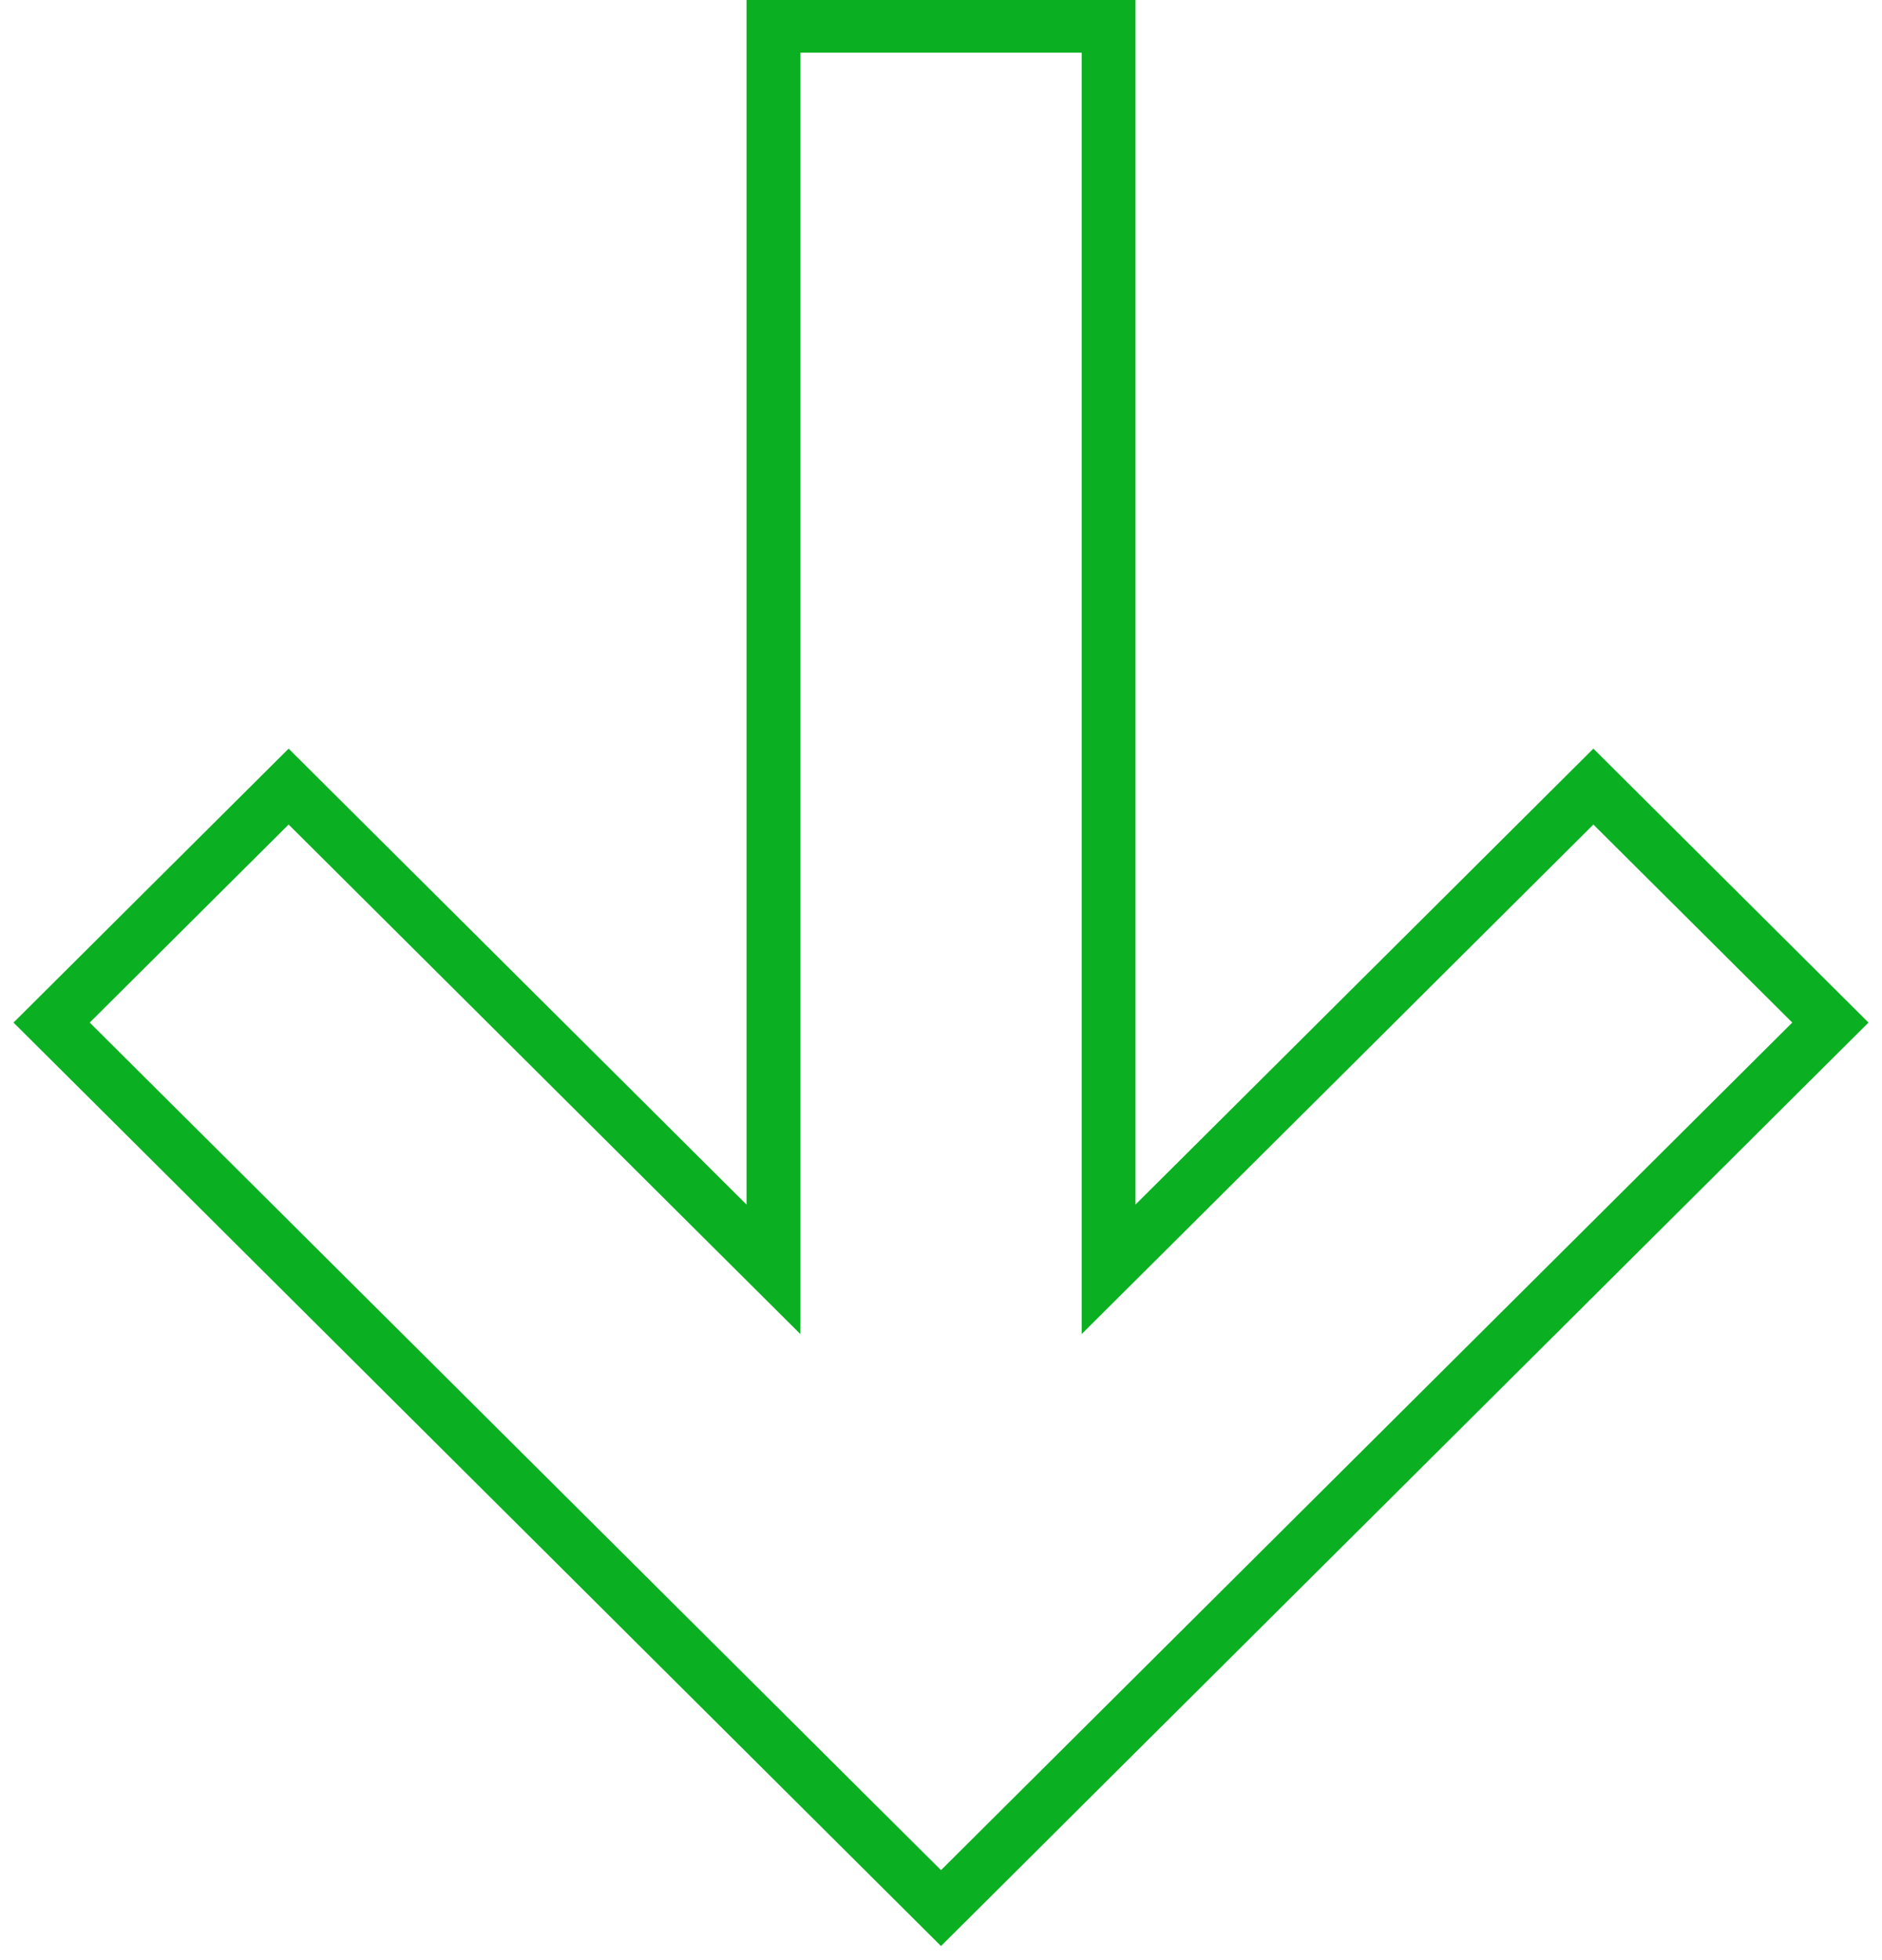 <?xml version="1.0" encoding="UTF-8"?> <svg xmlns="http://www.w3.org/2000/svg" viewBox="0 0 70.00 72.88" data-guides="{&quot;vertical&quot;:[],&quot;horizontal&quot;:[]}"><defs></defs><path fill="none" stroke="#0ab021" fill-opacity="1" stroke-width="2" stroke-opacity="1" clip-rule="evenodd" fill-rule="evenodd" id="tSvg84cce9b573" title="Path 6" d="M28.767 47.2C28.767 31.786 28.767 16.372 28.767 0.959C32.922 0.959 37.078 0.959 41.233 0.959C41.233 16.372 41.233 31.786 41.233 47.2C47.244 41.216 53.254 35.233 59.265 29.25C62.203 32.175 65.142 35.1 68.08 38.025C57.053 49.001 46.027 59.978 35 70.954C23.973 59.978 12.947 49.001 1.92 38.025C4.858 35.1 7.797 32.175 10.735 29.25C16.746 35.233 22.756 41.216 28.767 47.2Z"></path></svg> 